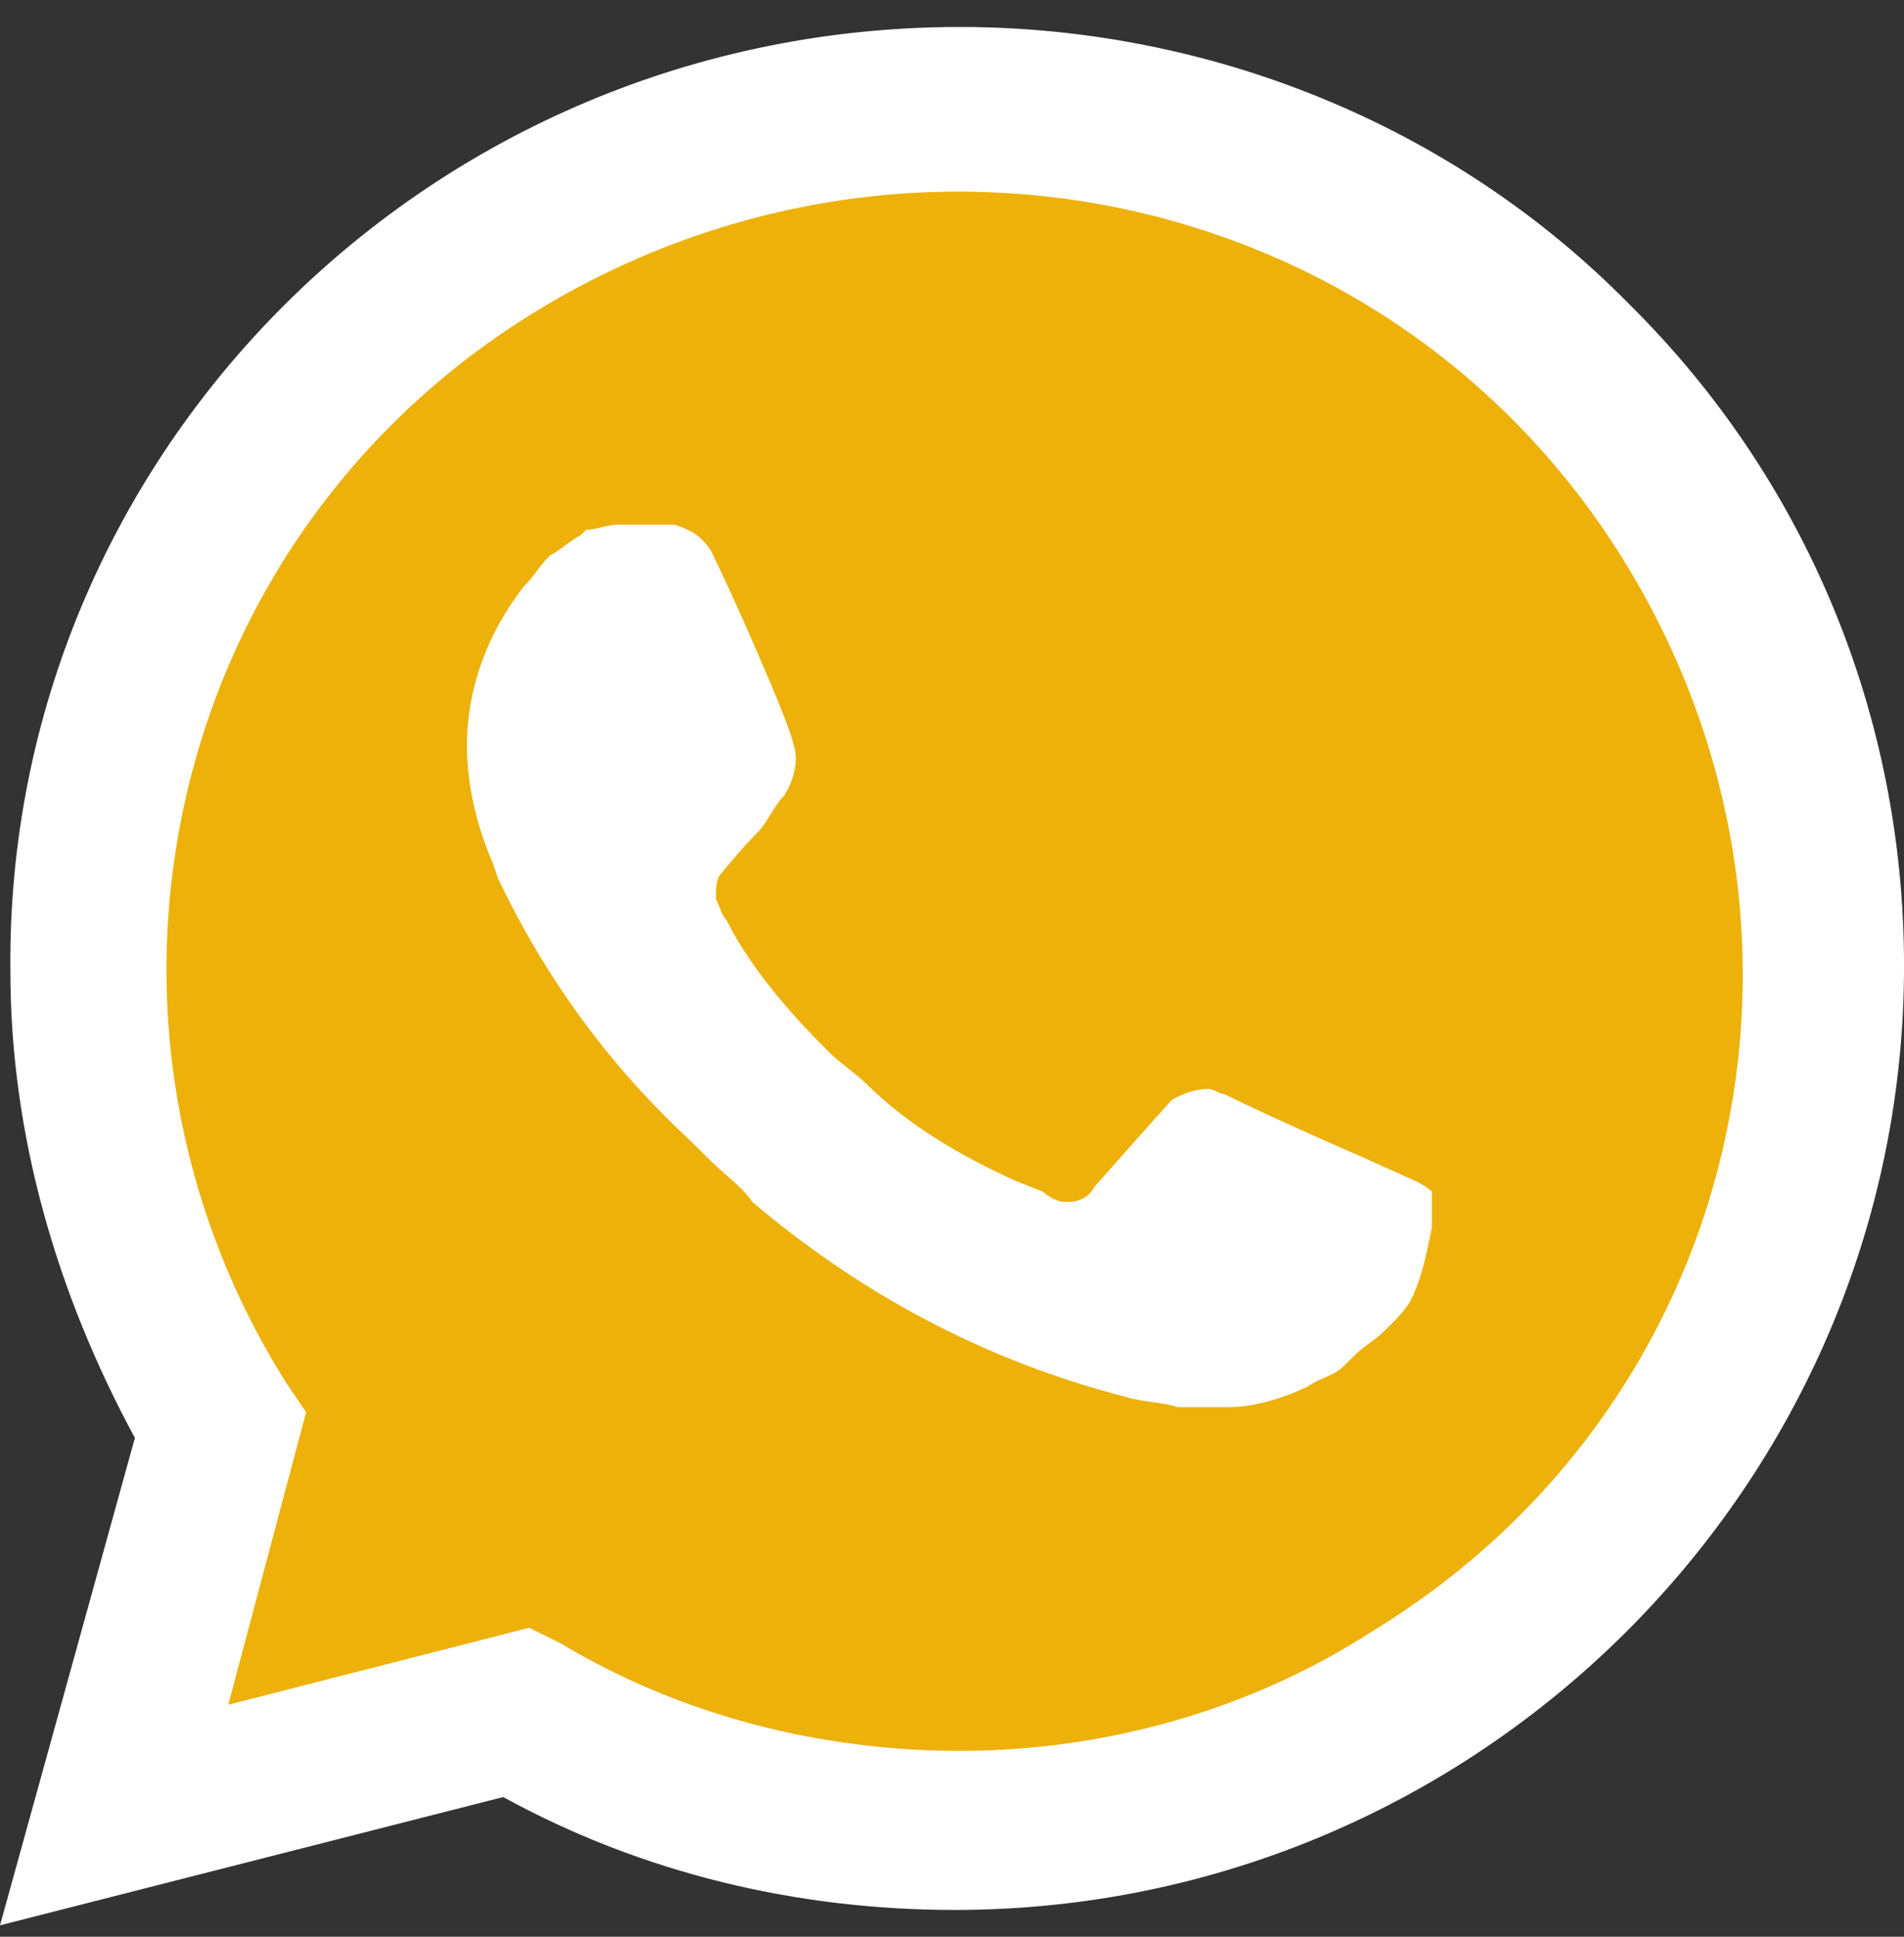 <?xml version="1.0" encoding="UTF-8"?> <svg xmlns="http://www.w3.org/2000/svg" width="60" height="61" viewBox="0 0 60 61" fill="none"><rect x="0" y="0" width="60" height="61" fill="#333333" stroke="none"/> <g clip-path="url(#clip0)"> <path d="M15.859 52.237L16.84 52.722C20.927 55.146 25.505 56.277 30.083 56.277C44.47 56.277 56.241 44.642 56.241 30.422C56.241 23.635 53.462 17.009 48.557 12.161C43.652 7.313 37.112 4.566 30.083 4.566C15.695 4.566 3.924 16.201 4.088 30.584C4.088 35.431 5.559 40.118 8.011 44.157L8.665 45.127L6.05 54.661L15.859 52.237Z" fill="#EDB10A"></path> <path d="M51.336 9.576C45.777 3.92 38.093 0.85 30.246 0.85C13.57 0.85 0.164 14.262 0.327 30.583C0.327 35.754 1.798 40.764 4.251 45.288L0 60.64L15.858 56.6C20.273 59.024 25.177 60.156 30.082 60.156C46.595 60.156 60.001 46.743 60.001 30.422C60.001 22.504 56.895 15.07 51.336 9.576H51.336ZM30.246 55.146C25.831 55.146 21.417 54.015 17.657 51.753L16.676 51.268L7.194 53.692L9.646 44.481L8.992 43.511C1.798 32.038 5.232 16.848 17.003 9.737C28.774 2.627 43.979 6.021 51.172 17.656C58.366 29.291 54.933 44.319 43.162 51.429C39.401 53.853 34.823 55.146 30.246 55.146V55.146ZM44.633 37.209L42.834 36.401C42.834 36.401 40.219 35.27 38.584 34.462C38.42 34.462 38.257 34.3 38.093 34.3C37.603 34.3 37.276 34.462 36.949 34.624C36.949 34.624 36.785 34.785 34.496 37.371C34.333 37.694 34.006 37.855 33.679 37.855H33.515C33.352 37.855 33.025 37.694 32.861 37.532L32.044 37.209C30.246 36.401 28.611 35.431 27.303 34.139C26.976 33.816 26.485 33.492 26.158 33.169C25.014 32.038 23.869 30.745 23.052 29.291L22.889 28.968C22.725 28.806 22.725 28.644 22.562 28.321C22.562 27.998 22.562 27.675 22.725 27.513C22.725 27.513 23.379 26.705 23.869 26.221C24.197 25.897 24.36 25.413 24.687 25.089C25.014 24.605 25.177 23.958 25.014 23.473C24.851 22.665 22.889 18.302 22.398 17.333C22.071 16.848 21.744 16.686 21.254 16.525H19.456C19.128 16.525 18.802 16.686 18.474 16.686L18.311 16.848C17.984 17.009 17.657 17.333 17.33 17.494C17.003 17.818 16.839 18.14 16.512 18.464C15.368 19.918 14.714 21.696 14.714 23.473C14.714 24.766 15.041 26.059 15.532 27.19L15.695 27.675C17.167 30.745 19.128 33.492 21.744 35.916L22.398 36.563C22.889 37.047 23.379 37.371 23.706 37.855C27.14 40.764 31.063 42.865 35.477 43.996C35.968 44.158 36.622 44.158 37.112 44.319H38.747C39.565 44.319 40.545 43.996 41.2 43.673C41.69 43.35 42.017 43.35 42.344 43.027L42.671 42.703C42.998 42.38 43.325 42.219 43.652 41.895C43.979 41.572 44.306 41.249 44.469 40.926C44.796 40.279 44.96 39.471 45.123 38.663V37.532C45.123 37.532 44.96 37.371 44.633 37.209Z" fill="white"></path> </g> <defs> <clipPath id="clip0"> <rect width="60" height="60" fill="white" transform="translate(0 0.85)"></rect> </clipPath> </defs> </svg> 